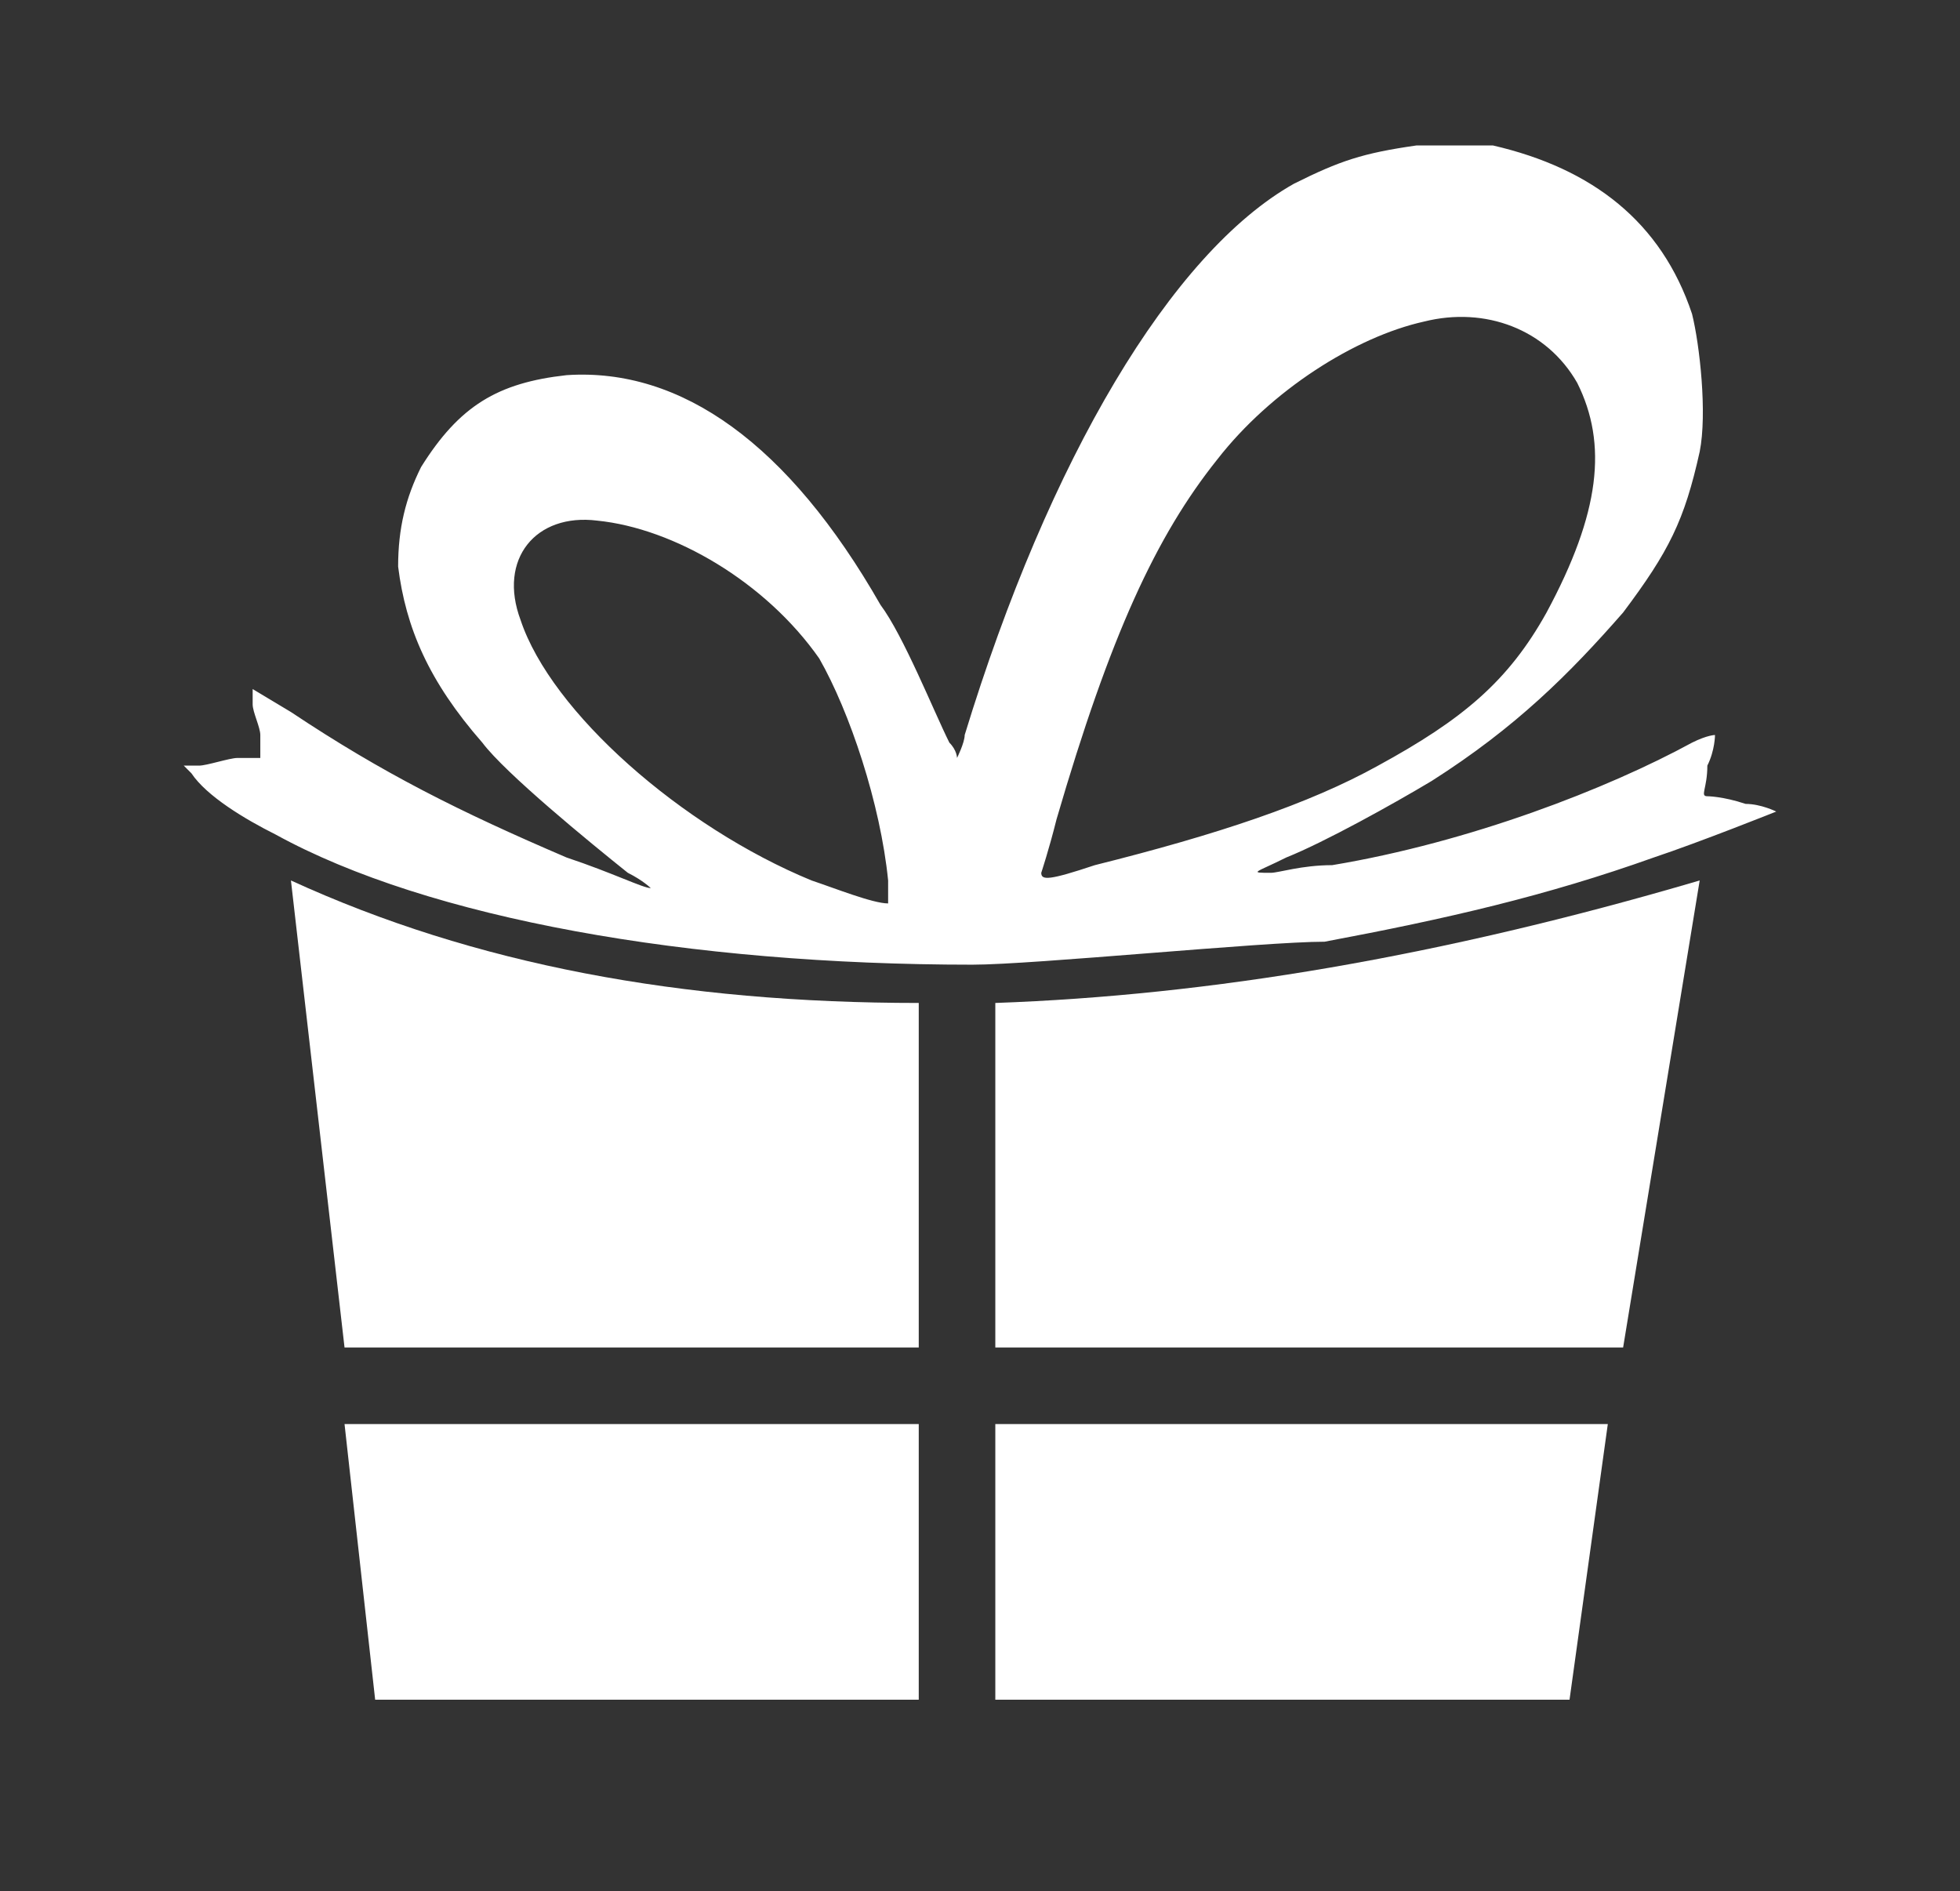 <?xml version="1.0" encoding="utf-8"?>
<!-- Generator: Adobe Illustrator 19.0.0, SVG Export Plug-In . SVG Version: 6.00 Build 0)  -->
<svg version="1.1" id="katman_1" xmlns="http://www.w3.org/2000/svg" xmlns:xlink="http://www.w3.org/1999/xlink" x="0px" y="0px"
	 viewBox="0 0 25.6 24.7" style="enable-background:new 0 0 25.6 24.7;" xml:space="preserve">
<rect x="0" y="0" width="25.6" height="24.7" fill="#333333" stroke="none"/>
<style type="text/css">
	.st0{fill:#FFFFFF;}
</style>
<polygon id="XMLID_113_" class="st0" points="13,18.6 13,22.2 20.5,22.2 21,18.6 "/>
<polygon id="XMLID_112_" class="st0" points="4.5,18.6 4.9,22.2 12,22.2 12,18.6 "/>
<path id="XMLID_111_" class="st0" d="M3.8,11.5l0.7,6.1H12v-4.5C8.9,13.1,6.2,12.6,3.8,11.5"/>
<path id="XMLID_110_" class="st0" d="M22.2,11.5c-3.4,1-6.4,1.5-9.2,1.6v4.5h8.2L22.2,11.5z"/>
<path id="XMLID_82_" class="st0" d="M12.7,12.6c-3.7,0-7.1-0.6-9.1-1.7c-0.4-0.2-0.9-0.5-1.1-0.8L2.4,10l0.2,0
	c0.1,0,0.4-0.1,0.5-0.1l0.3,0L3.4,9.6c0-0.1-0.1-0.3-0.1-0.4l0-0.2l0.5,0.3C5,10.1,6,10.6,7.4,11.2c0.6,0.2,1,0.4,1.1,0.4
	c0,0-0.1-0.1-0.3-0.2C7.7,11,6.6,10.1,6.3,9.7C5.6,8.9,5.3,8.2,5.2,7.4c0-0.5,0.1-0.9,0.3-1.3C6,5.3,6.5,5,7.4,4.9
	c1.5-0.1,2.9,0.9,4.1,3c0.3,0.4,0.7,1.4,0.9,1.8c0.1,0.1,0.1,0.2,0.1,0.2c0,0,0.1-0.2,0.1-0.3c1.1-3.6,2.7-6.3,4.3-7.2
	c0.6-0.3,0.9-0.4,1.6-0.5c0.6,0,0.7,0,1,0c1.3,0.3,2.2,1,2.6,2.2c0.1,0.4,0.2,1.3,0.1,1.8c-0.2,0.9-0.4,1.3-1,2.1
	c-0.7,0.8-1.4,1.5-2.5,2.2c-0.5,0.3-1.4,0.8-1.9,1c-0.4,0.2-0.5,0.2-0.2,0.2c0.1,0,0.4-0.1,0.8-0.1c1.8-0.3,3.6-1,4.7-1.6
	c0.2-0.1,0.3-0.1,0.3-0.1c0,0,0,0.2-0.1,0.4c0,0.3-0.1,0.4,0,0.4c0,0,0.2,0,0.5,0.1c0.2,0,0.4,0.1,0.4,0.1c0,0-1,0.4-1.6,0.6
	c-1.4,0.5-2.7,0.8-4.3,1.1C16.5,12.3,13.5,12.6,12.7,12.6L12.7,12.6z M11.6,11.5c-0.1-1-0.5-2.2-0.9-2.9c-0.7-1-1.9-1.7-2.9-1.8
	C7,6.7,6.5,7.3,6.8,8.1c0.4,1.2,2.1,2.7,3.8,3.4c0.3,0.1,0.8,0.3,1,0.3C11.6,11.8,11.6,11.6,11.6,11.5L11.6,11.5z M14.3,11.3
	c1.6-0.4,2.8-0.8,3.7-1.3c1.1-0.6,1.7-1.1,2.2-2c0.7-1.3,0.8-2.2,0.4-3c-0.4-0.7-1.2-1-2-0.8c-0.9,0.2-2,0.9-2.7,1.8
	c-0.8,1-1.4,2.3-2.1,4.7c-0.1,0.4-0.2,0.7-0.2,0.7C13.6,11.5,13.7,11.5,14.3,11.3"/>
</svg>
